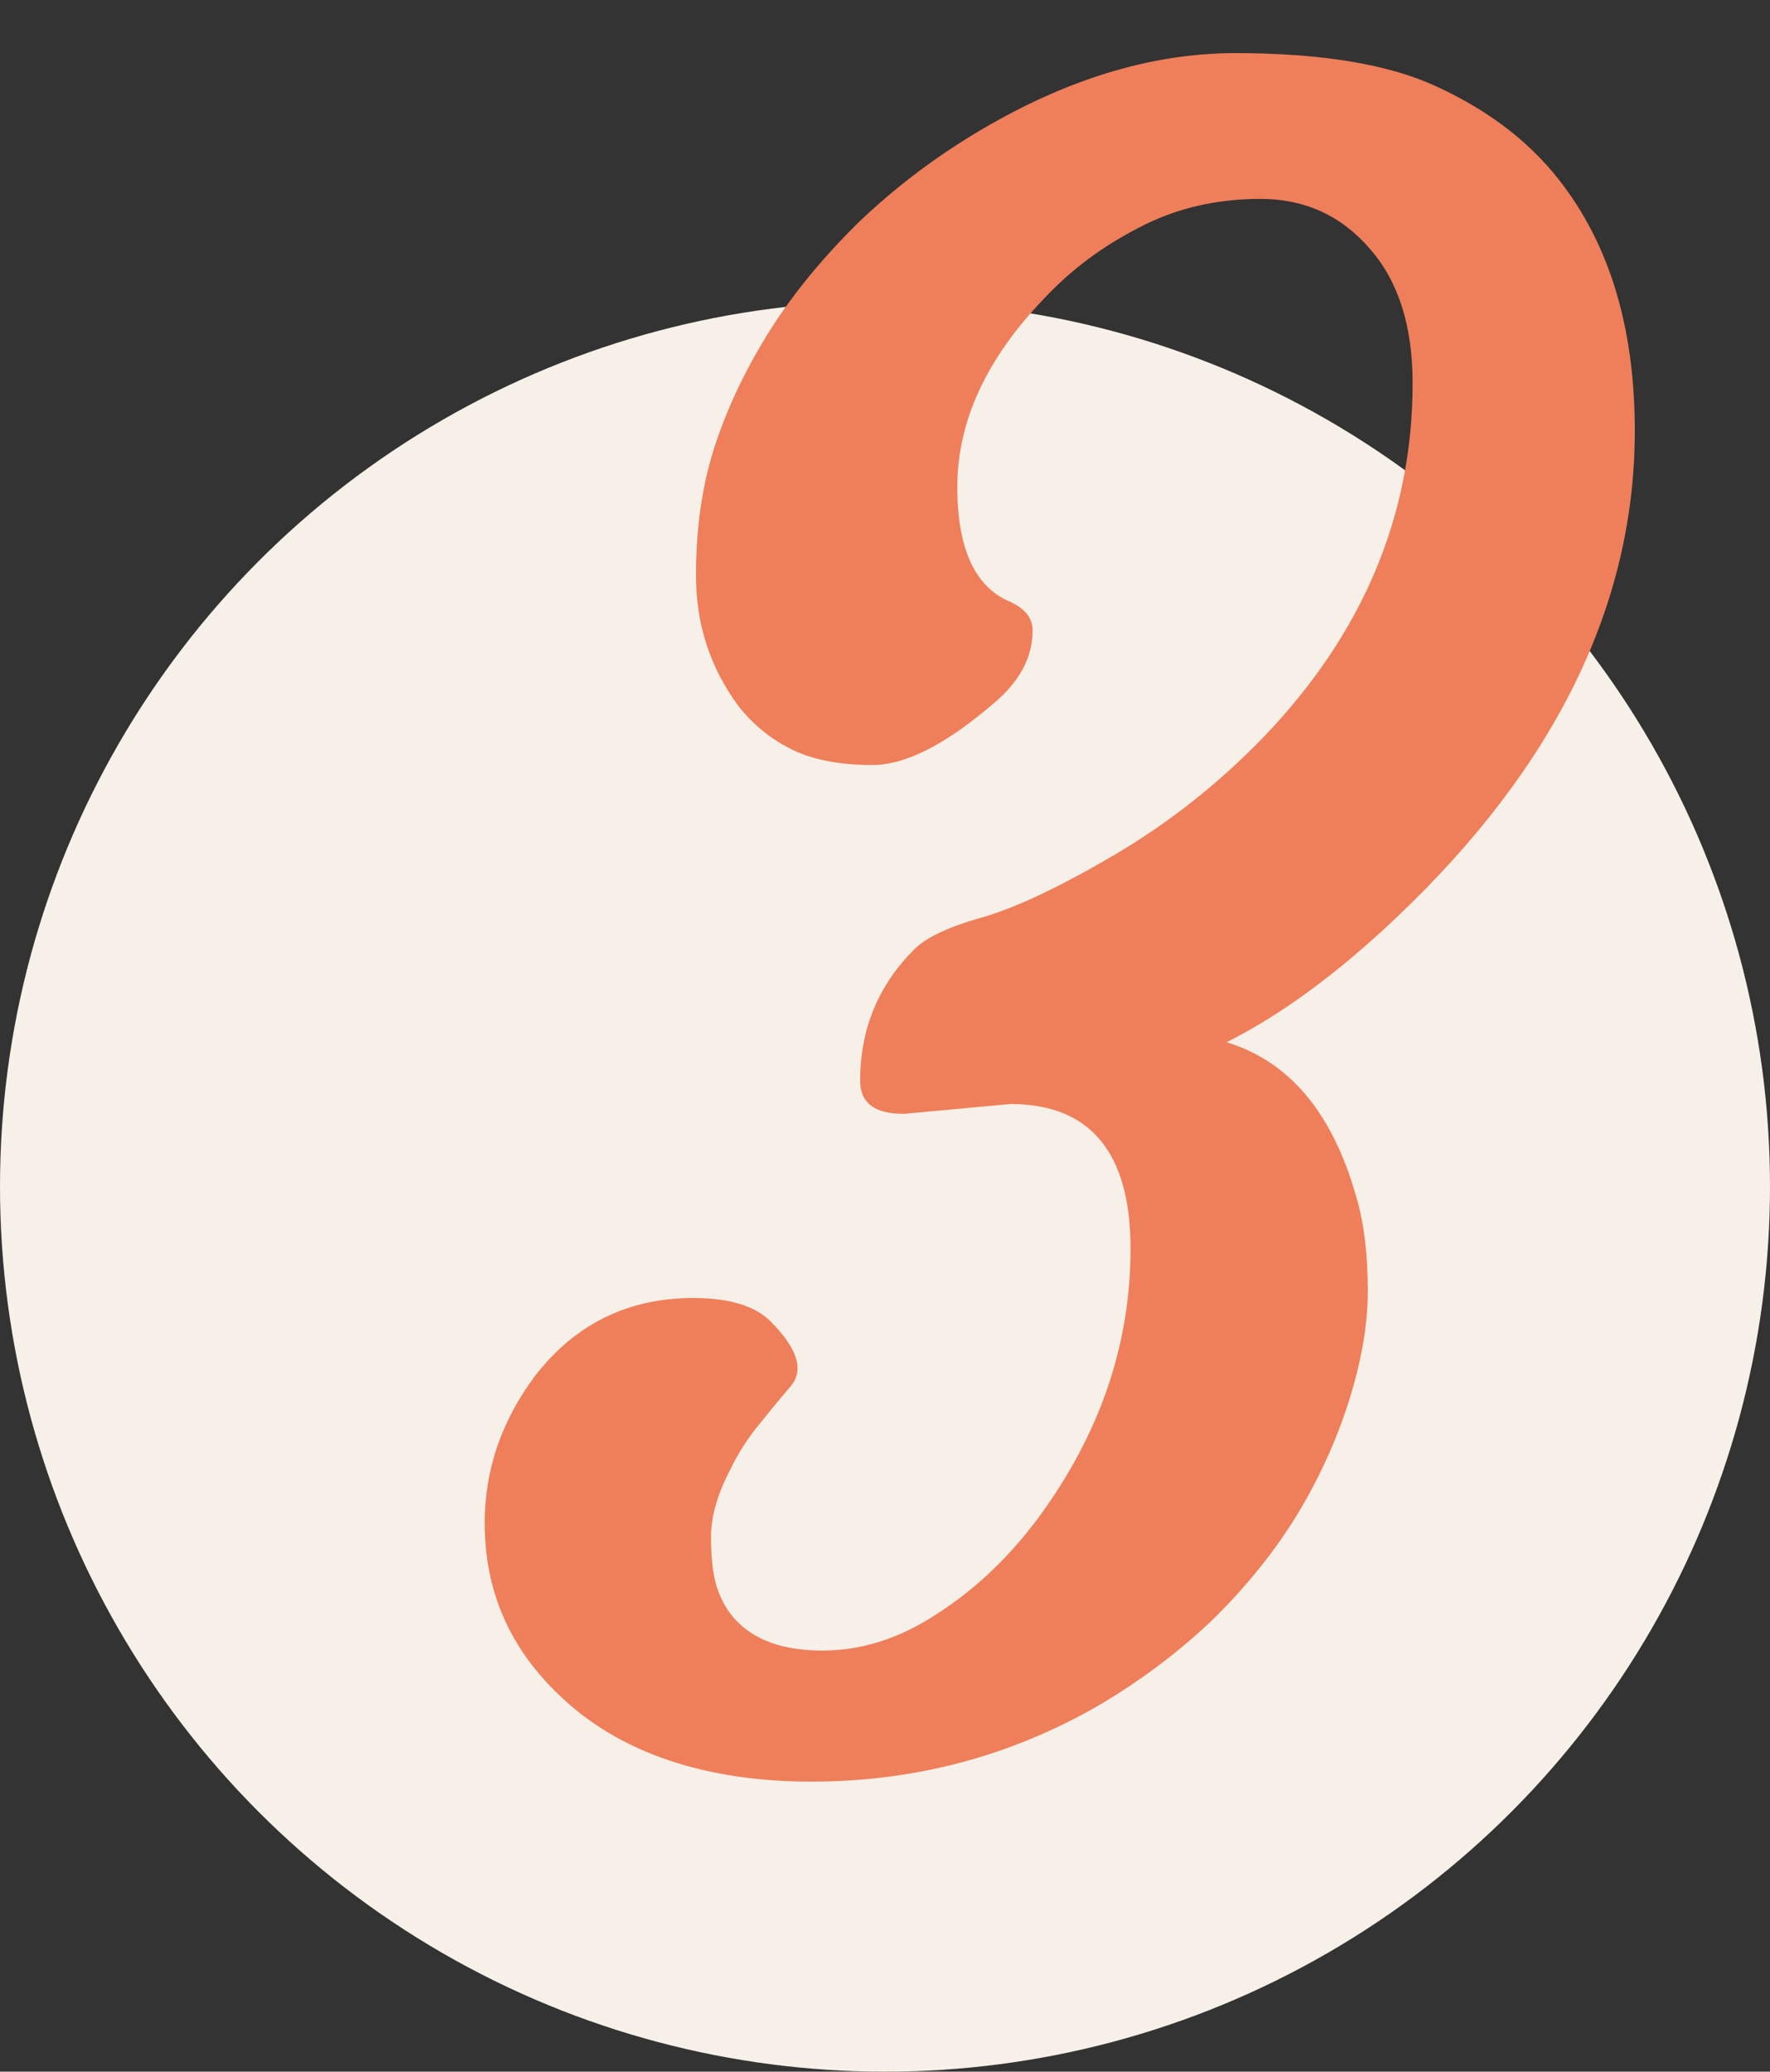 <?xml version="1.0" encoding="UTF-8"?>
<svg xmlns="http://www.w3.org/2000/svg" id="Persos" viewBox="0 0 47 55">
  <rect x="0" y="0" width="47" height="55" fill="#333333" stroke="none"/>
  <defs>
    <style>.cls-1{fill:#f7f0e8;}.cls-2{fill:#ef7f5a;}</style>
  </defs>
  <circle class="cls-1" cx="23.5" cy="31.5" r="23.5"></circle>
  <path class="cls-2" d="m23.98,29.57c-.76,0-1.14-.29-1.14-.88,0-1.37.48-2.53,1.44-3.49.31-.31.92-.6,1.82-.85.92-.27,2.09-.83,3.52-1.67,1.45-.86,2.75-1.89,3.93-3.11,2.64-2.75,3.96-5.89,3.96-9.4,0-1.52-.38-2.71-1.14-3.57-.76-.88-1.73-1.32-2.9-1.32s-2.25.25-3.22.76c-.96.49-1.8,1.11-2.52,1.88-1.54,1.6-2.31,3.27-2.31,5.01,0,1.64.47,2.66,1.41,3.05.39.18.59.43.59.76,0,.7-.34,1.35-1.03,1.93-1.27,1.09-2.34,1.64-3.22,1.64s-1.59-.14-2.14-.41c-.55-.27-1.02-.65-1.41-1.14-.76-1.02-1.14-2.18-1.14-3.49s.18-2.48.53-3.52c.35-1.04.84-2.04,1.46-3.02.64-1,1.42-1.93,2.31-2.81.92-.88,1.93-1.66,3.05-2.34,2.38-1.45,4.71-2.17,6.97-2.17s4.06.29,5.33.88c1.29.59,2.32,1.35,3.11,2.29,1.45,1.74,2.17,4.02,2.17,6.86,0,4.61-2.11,8.92-6.33,12.92-1.56,1.48-3.07,2.59-4.51,3.31,1.68.51,2.83,1.89,3.46,4.16.2.7.29,1.51.29,2.43s-.17,1.88-.5,2.93c-.33,1.05-.8,2.08-1.41,3.08-.61.98-1.35,1.89-2.23,2.75-.88.84-1.87,1.58-2.96,2.23-2.36,1.37-4.92,2.05-7.68,2.05s-5.04-.74-6.62-2.23c-1.37-1.27-2.05-2.81-2.05-4.63,0-1.43.45-2.73,1.35-3.93,1.07-1.37,2.47-2.05,4.19-2.05.96,0,1.64.21,2.05.62.72.72.9,1.3.53,1.73-.35.41-.66.79-.94,1.14-.25.33-.47.67-.64,1.03-.35.66-.53,1.27-.53,1.82s.05.99.15,1.32c.1.31.25.6.47.85.51.57,1.29.85,2.34.85s2.08-.33,3.08-1c1.02-.66,1.9-1.51,2.67-2.55,1.62-2.21,2.43-4.58,2.43-7.12s-1.06-3.84-3.19-3.84l-2.81.26Z"></path>
</svg>
